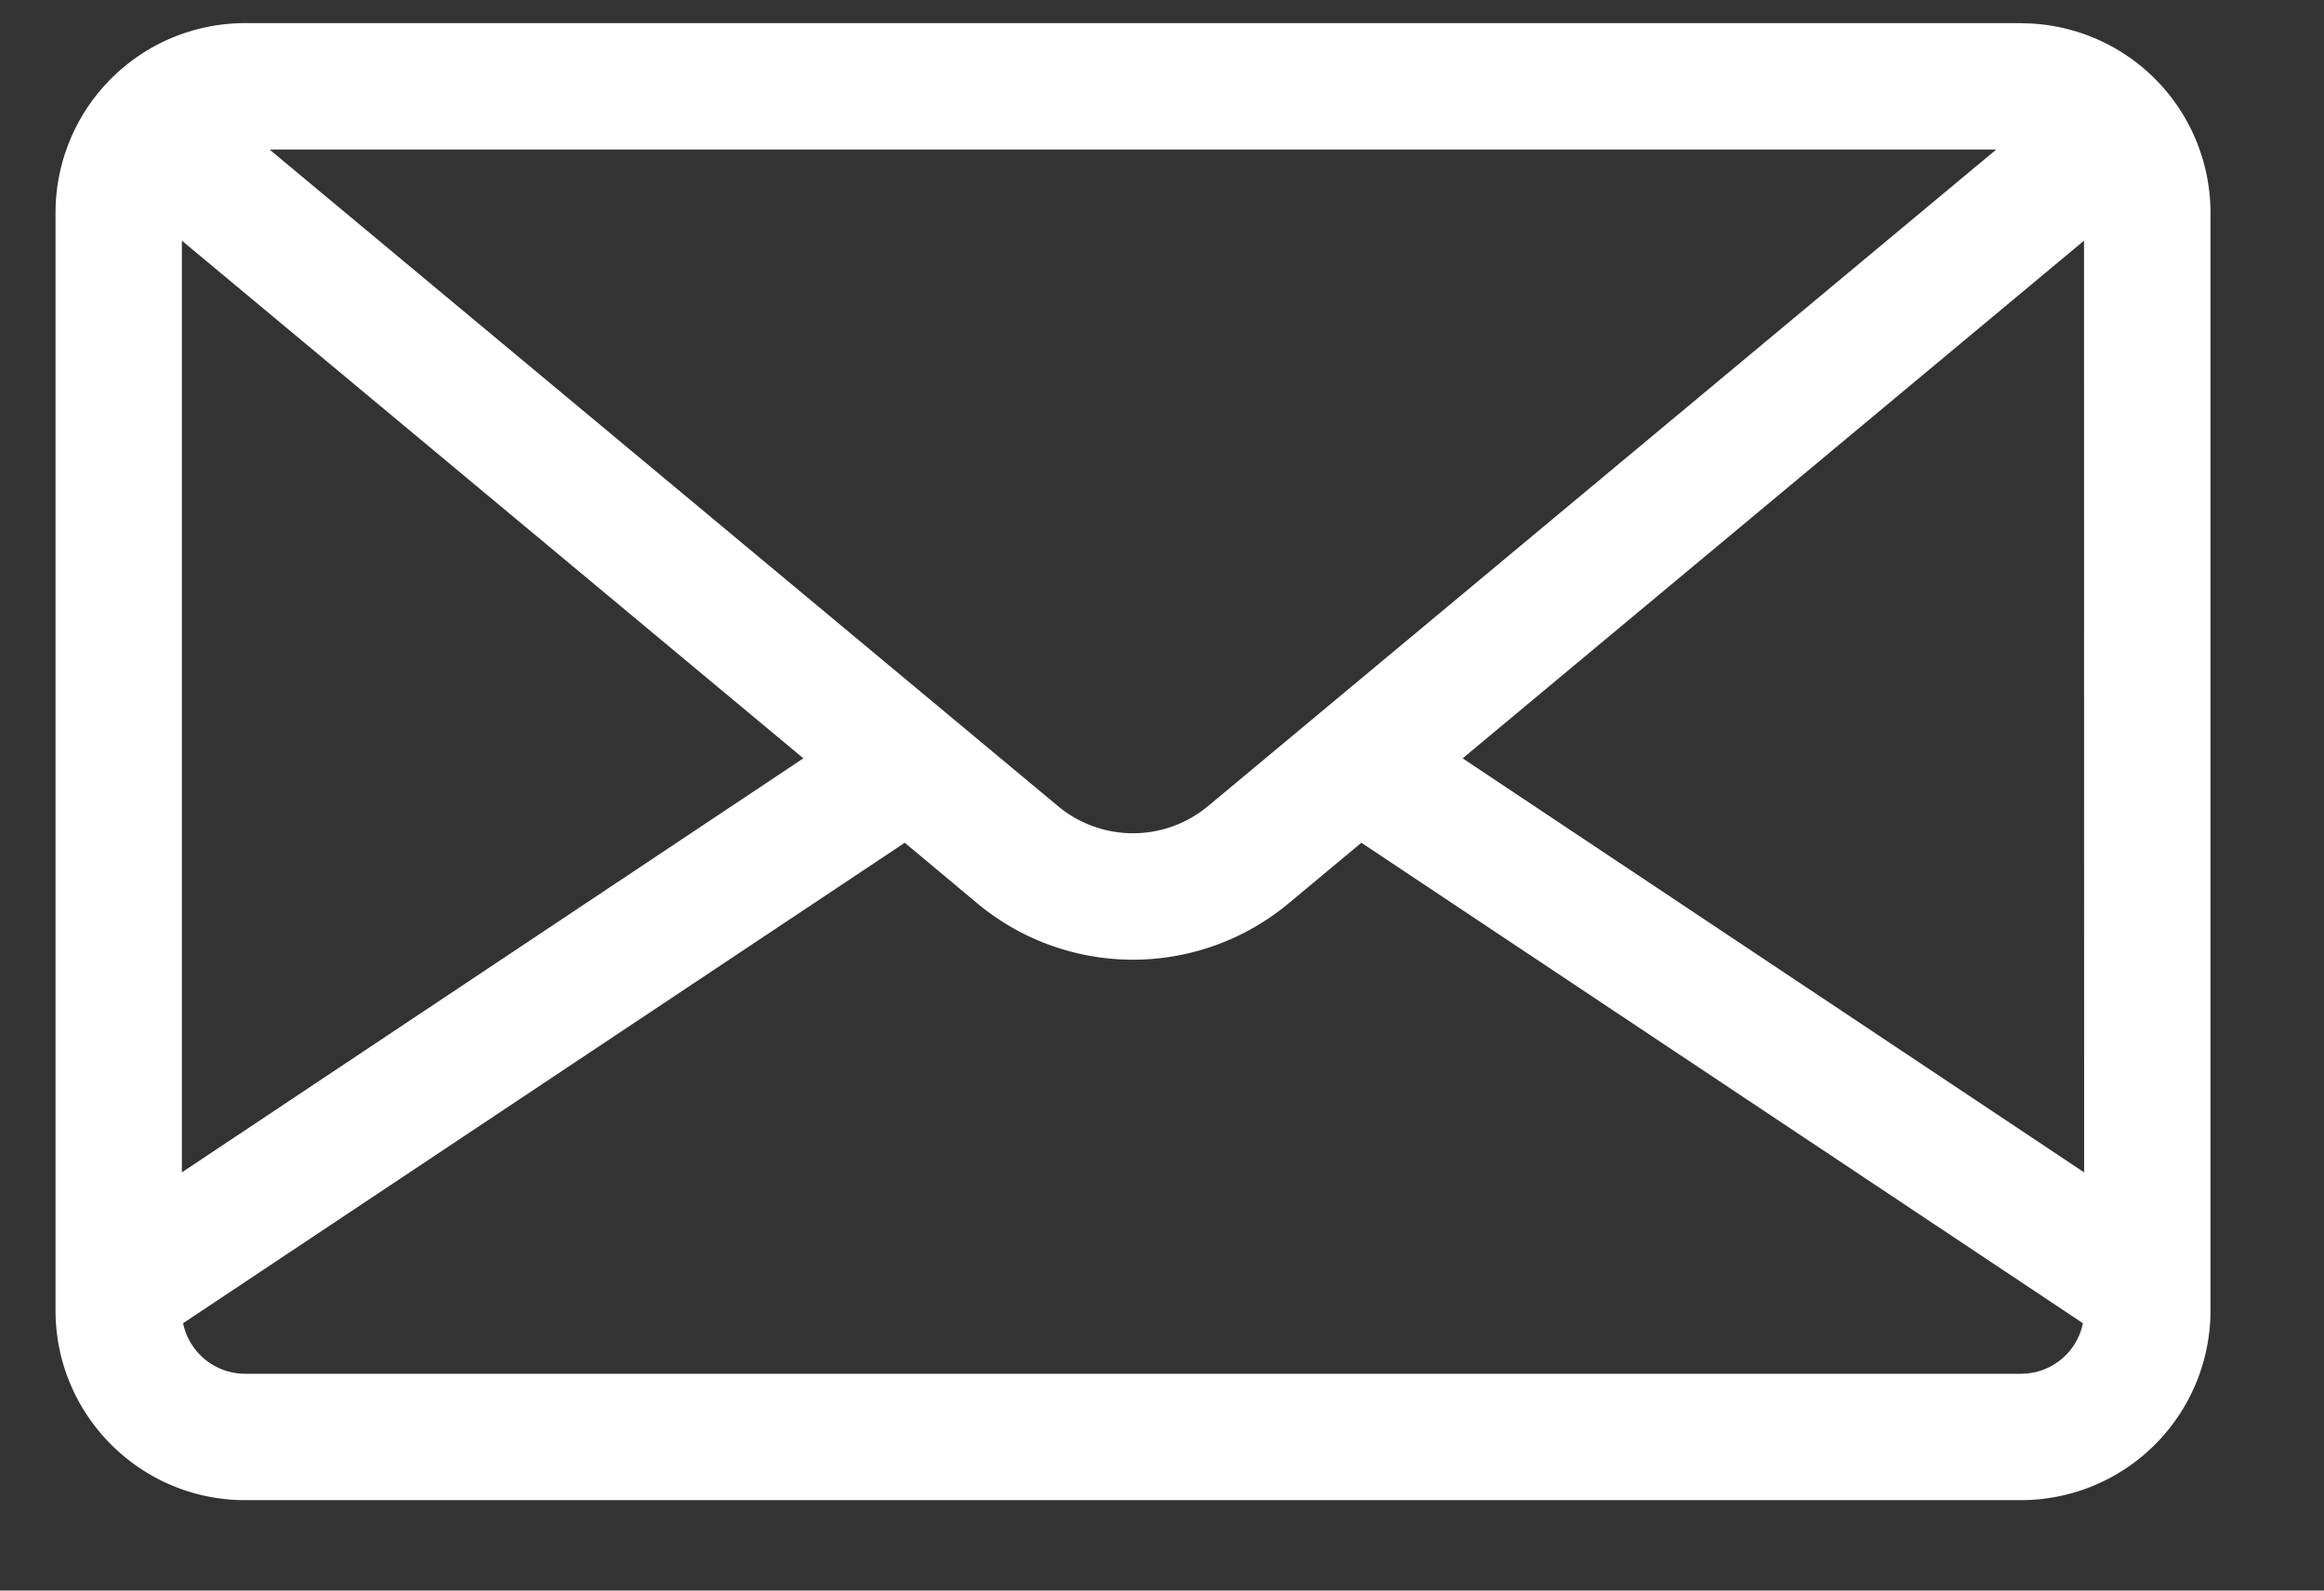 <svg xmlns="http://www.w3.org/2000/svg" width="19" height="13" viewBox="0 0 19 13"><rect x="0" y="0" width="19" height="13" fill="#333333" stroke="none"/><g><g><path fill="#fff" d="M17.039 9.582l-5.081-3.384 5.08-4.231zm-.515 1.646H2.004a.518.518 0 0 1-.507-.413l5.9-3.927.59.493a1.989 1.989 0 0 0 2.551 0l.592-.493 5.899 3.927a.516.516 0 0 1-.505.413zM1.487 1.967l5.081 4.231-5.081 3.384zm14.834-.745l-.207.172-6.237 5.194a.959.959 0 0 1-1.228 0L2.41 1.394l-.206-.172zm.203-1.033H2.004a1.55 1.55 0 0 0-1.55 1.55v8.972c0 .855.695 1.55 1.55 1.55h14.52a1.55 1.55 0 0 0 1.548-1.55V1.738A1.55 1.55 0 0 0 16.524.19z"/></g></g></svg>